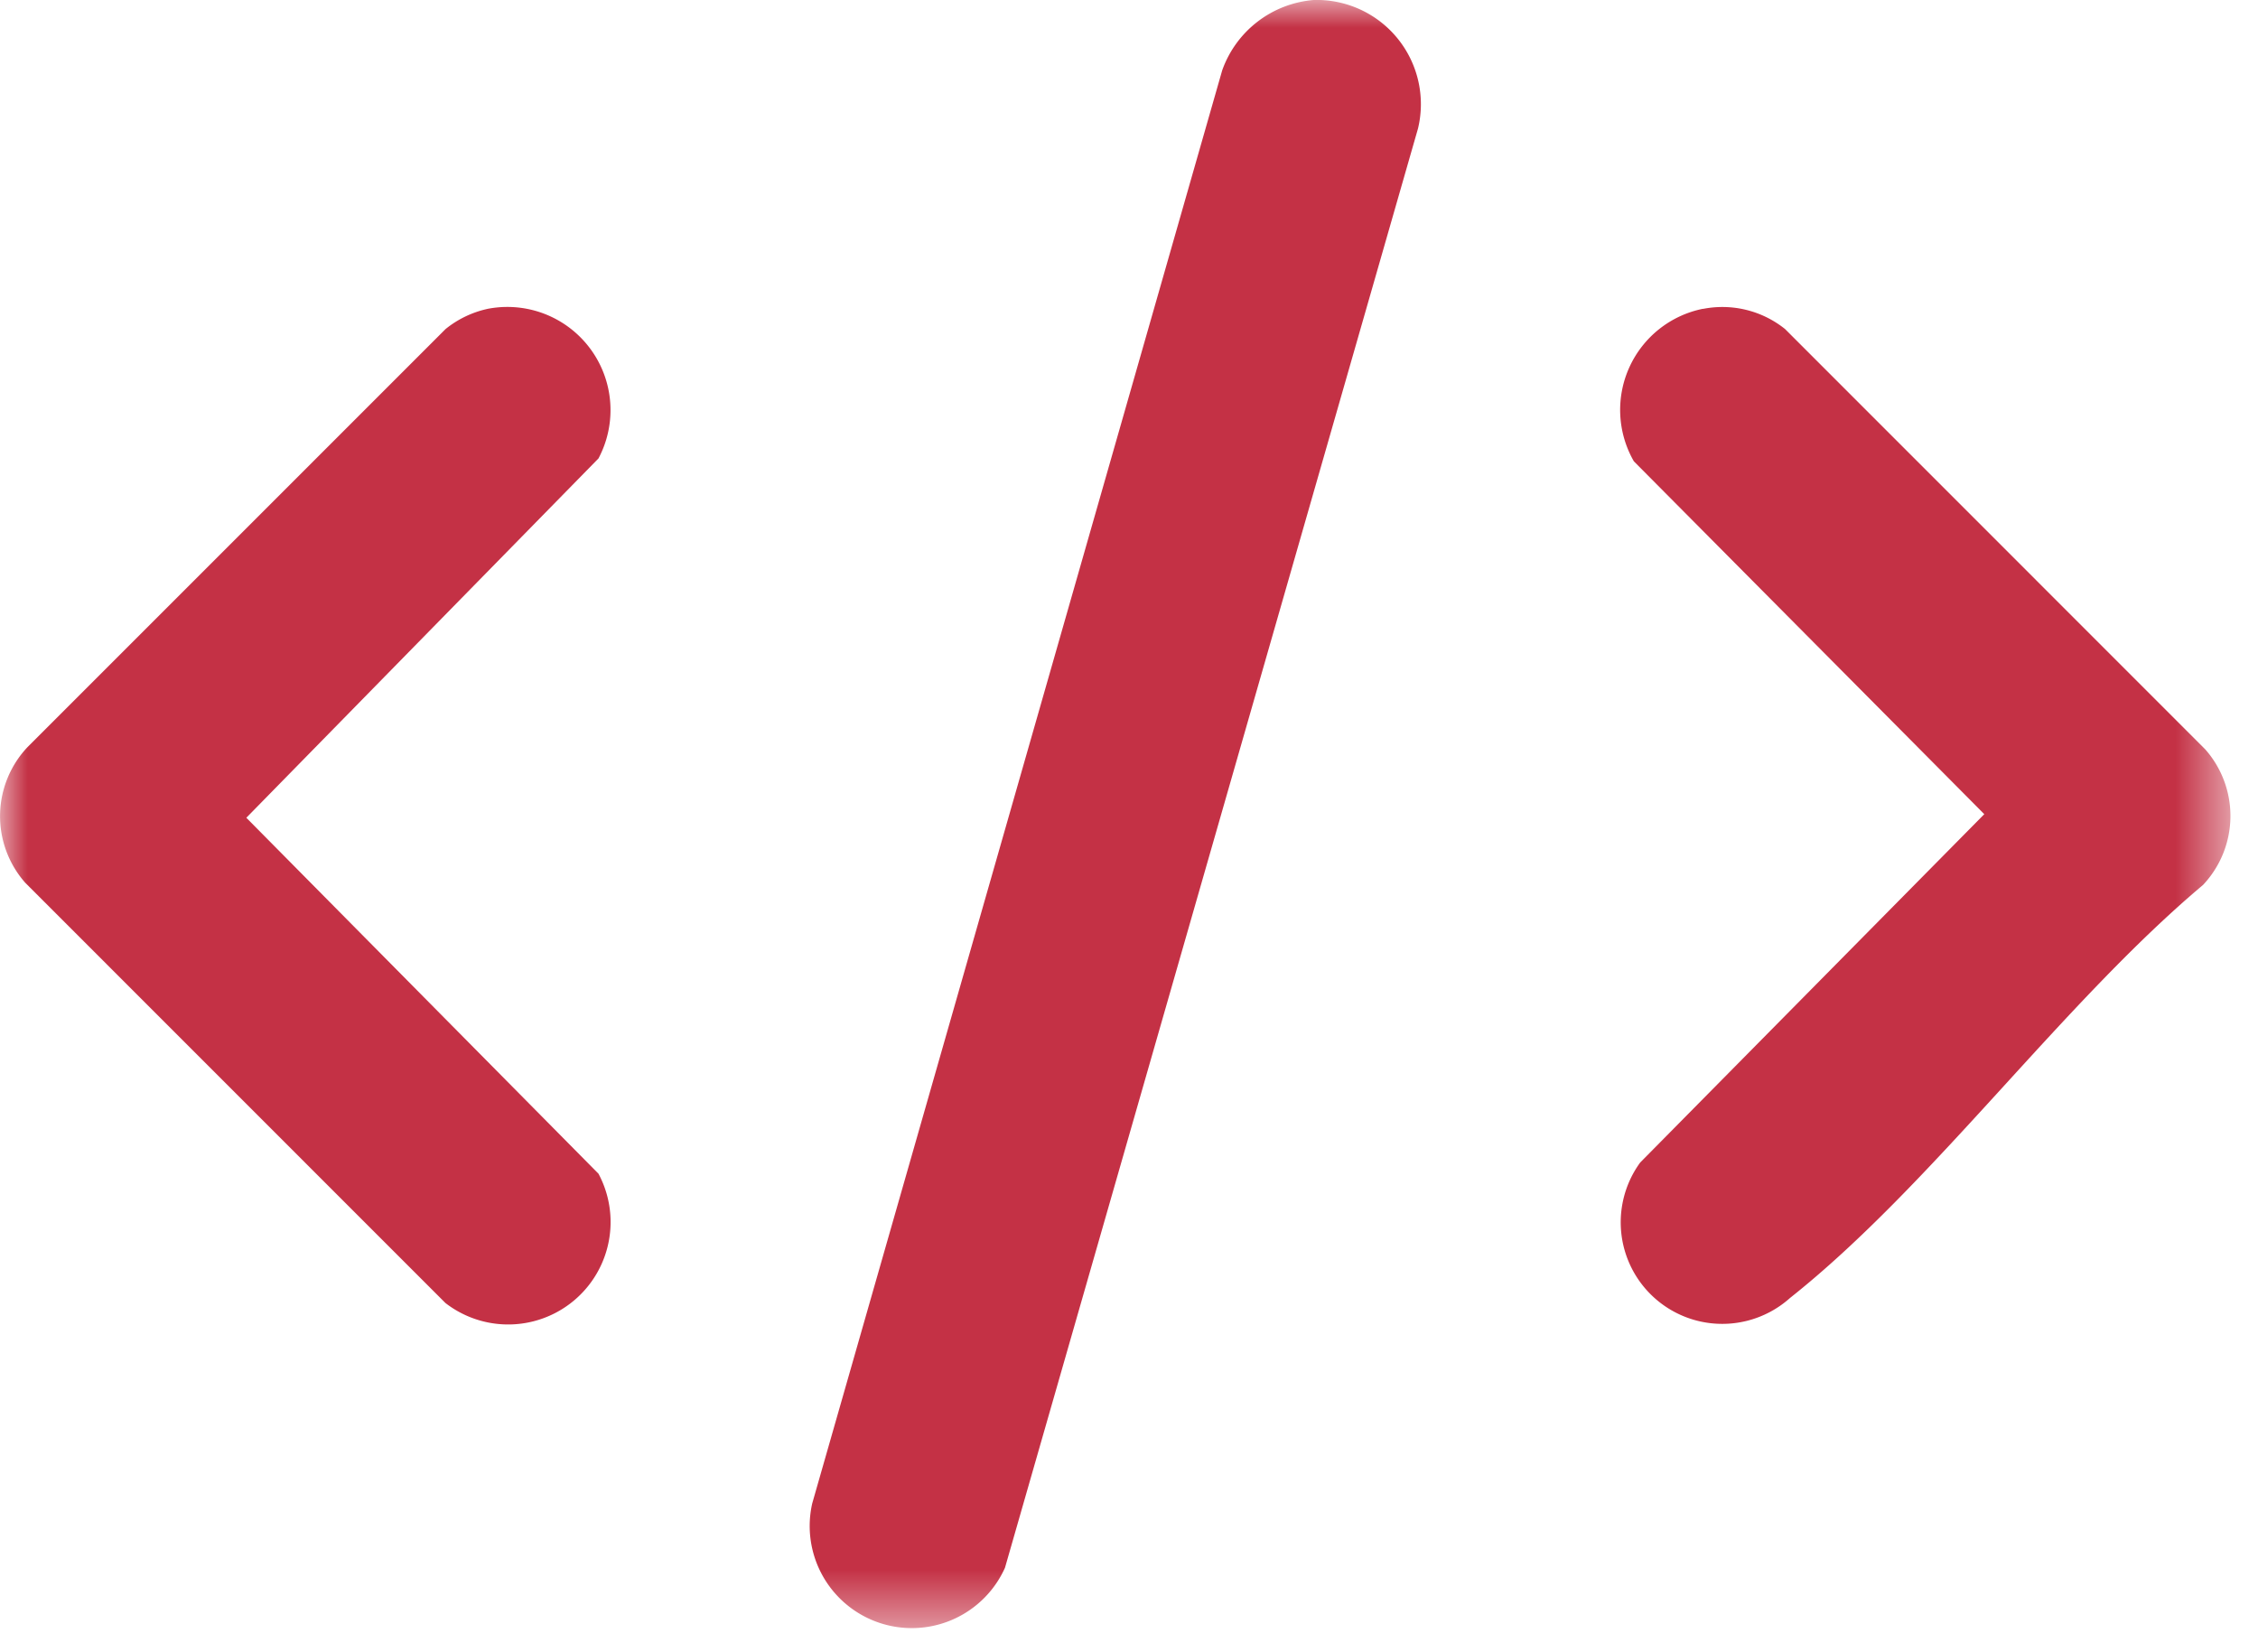 <svg xmlns="http://www.w3.org/2000/svg" fill="none" viewBox="0 0 41 30">
  <mask id="a" width="41" height="30" x="0" y="0" maskUnits="userSpaceOnUse">
    <path fill="#fff" d="M40.5 0H0v29.551h40.5V0Z"/>
  </mask>
  <g fill="#C43145" mask="url(#a)">
    <path d="M23.855 0a1.892 1.892 0 0 1 1.893 2.332l-7.5 26.134a1.854 1.854 0 0 1-3.5-1.168l7.444-26.02A1.928 1.928 0 0 1 23.855 0ZM30.921 5.609a1.819 1.819 0 0 1 1.491.365l7.632 7.634a1.827 1.827 0 0 1-.042 2.46c-2.572 2.164-4.923 5.455-7.5 7.5a1.844 1.844 0 0 1-2.72-2.46l6.248-6.325-6.363-6.407a1.873 1.873 0 0 1 1.258-2.77M8.843 5.61a1.873 1.873 0 0 1 2.024 2.714l-6.394 6.524 6.394 6.463a1.86 1.86 0 0 1-2.779 2.348L.456 16.026A1.827 1.827 0 0 1 .5 13.565l7.59-7.59a1.83 1.83 0 0 1 .755-.365"/>
  </g>
</svg>
